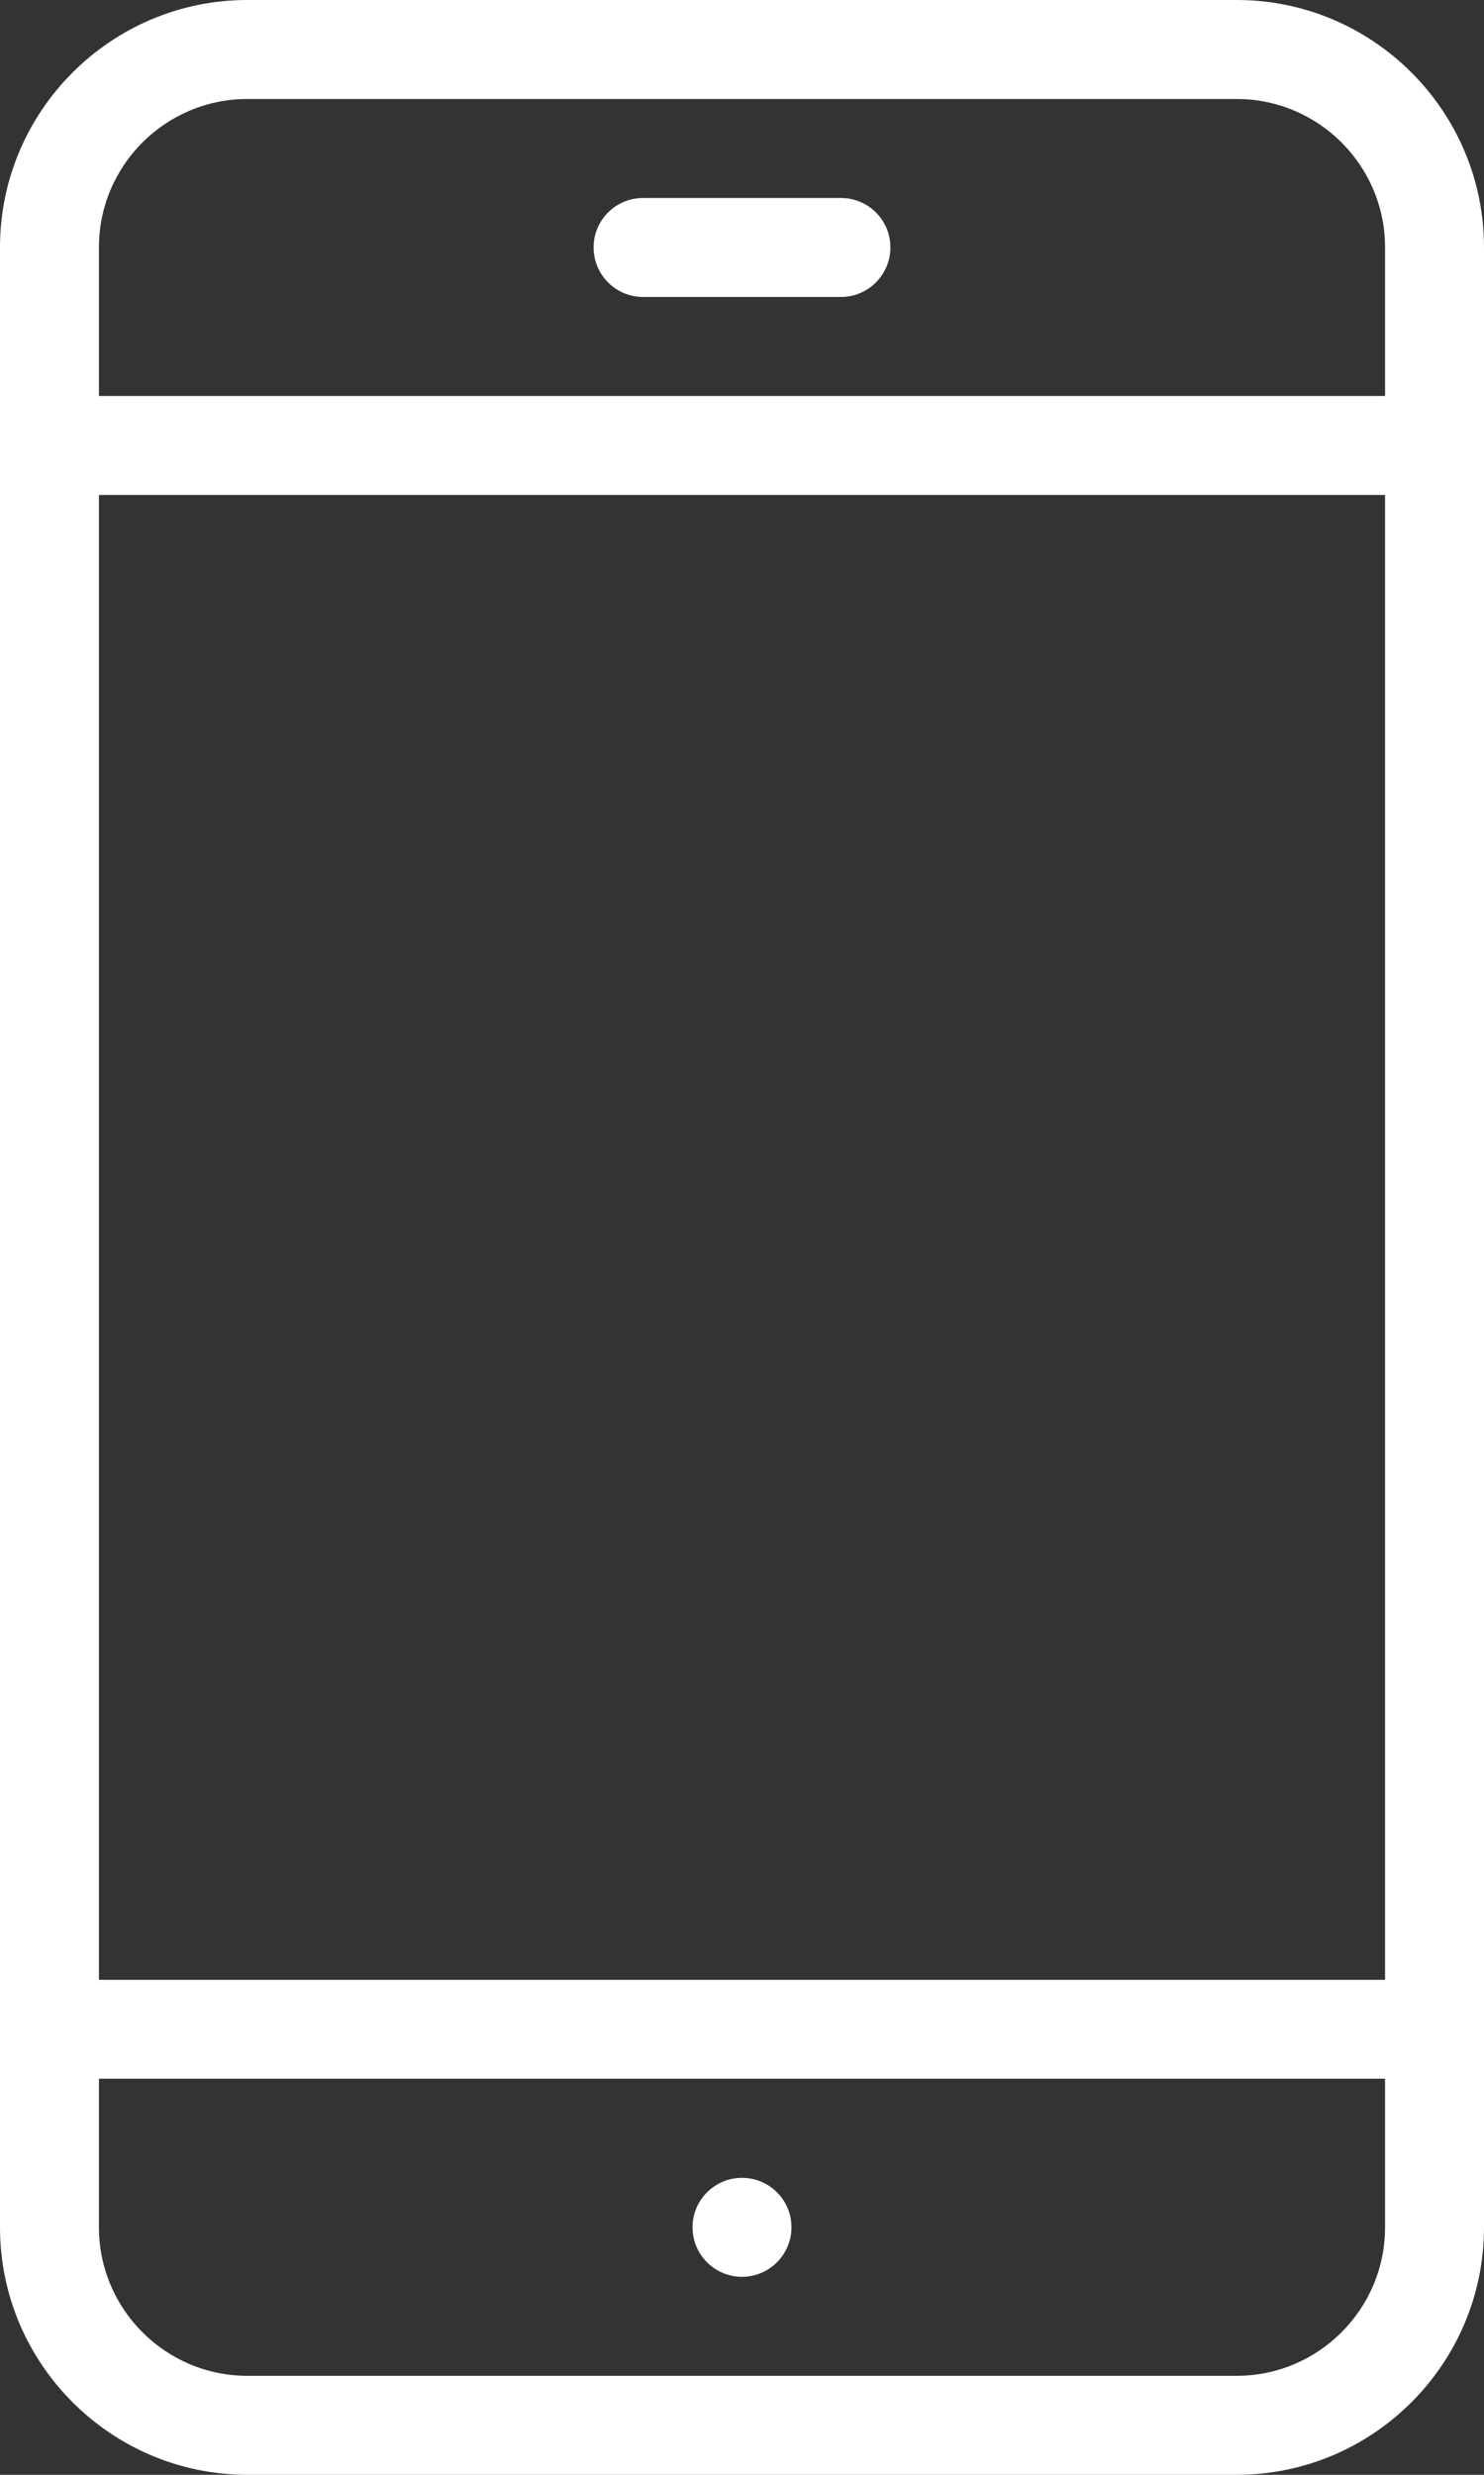 <svg xmlns="http://www.w3.org/2000/svg" xmlns:xlink="http://www.w3.org/1999/xlink" preserveAspectRatio="xMidYMid" width="12" height="20" viewBox="0 0 12 20">
  <rect x="0" y="0" width="12" height="20" fill="#333333" stroke="none"/>
  <defs>
    <style>

      .cls-2 {
        fill: #ffffff;
      }
    </style>
  </defs>
  <path d="M10.000,20.000 C10.000,20.000 2.000,20.000 2.000,20.000 C0.898,20.000 -0.000,19.103 -0.000,18.000 C-0.000,18.000 -0.000,1.999 -0.000,1.999 C-0.000,0.897 0.898,-0.000 2.000,-0.000 C2.000,-0.000 10.000,-0.000 10.000,-0.000 C11.103,-0.000 12.000,0.897 12.000,1.999 C12.000,1.999 12.000,18.000 12.000,18.000 C12.000,19.103 11.103,20.000 10.000,20.000 ZM2.000,19.200 C2.000,19.200 10.000,19.200 10.000,19.200 C10.662,19.200 11.200,18.661 11.200,18.000 C11.200,18.000 11.200,16.799 11.200,16.799 C11.200,16.799 0.800,16.799 0.800,16.799 C0.800,16.799 0.800,18.000 0.800,18.000 C0.800,18.661 1.338,19.200 2.000,19.200 ZM11.200,1.999 C11.200,1.338 10.662,0.800 10.000,0.800 C10.000,0.800 2.000,0.800 2.000,0.800 C1.338,0.800 0.800,1.338 0.800,1.999 C0.800,1.999 0.800,3.200 0.800,3.200 C0.800,3.200 11.200,3.200 11.200,3.200 C11.200,3.200 11.200,1.999 11.200,1.999 ZM0.800,4.000 C0.800,4.000 0.800,16.000 0.800,16.000 C0.800,16.000 11.200,16.000 11.200,16.000 C11.200,16.000 11.200,4.000 11.200,4.000 C11.200,4.000 0.800,4.000 0.800,4.000 ZM5.200,1.600 C5.200,1.600 6.800,1.600 6.800,1.600 C7.021,1.600 7.200,1.779 7.200,1.999 C7.200,2.220 7.021,2.400 6.800,2.400 C6.800,2.400 5.200,2.400 5.200,2.400 C4.979,2.400 4.800,2.220 4.800,1.999 C4.800,1.779 4.979,1.600 5.200,1.600 ZM6.000,17.600 C6.221,17.600 6.400,17.779 6.400,18.000 C6.400,18.220 6.221,18.400 6.000,18.400 C5.779,18.400 5.600,18.220 5.600,18.000 C5.600,17.779 5.779,17.600 6.000,17.600 Z" id="path-1" class="cls-2" fill-rule="evenodd"/>
</svg>
